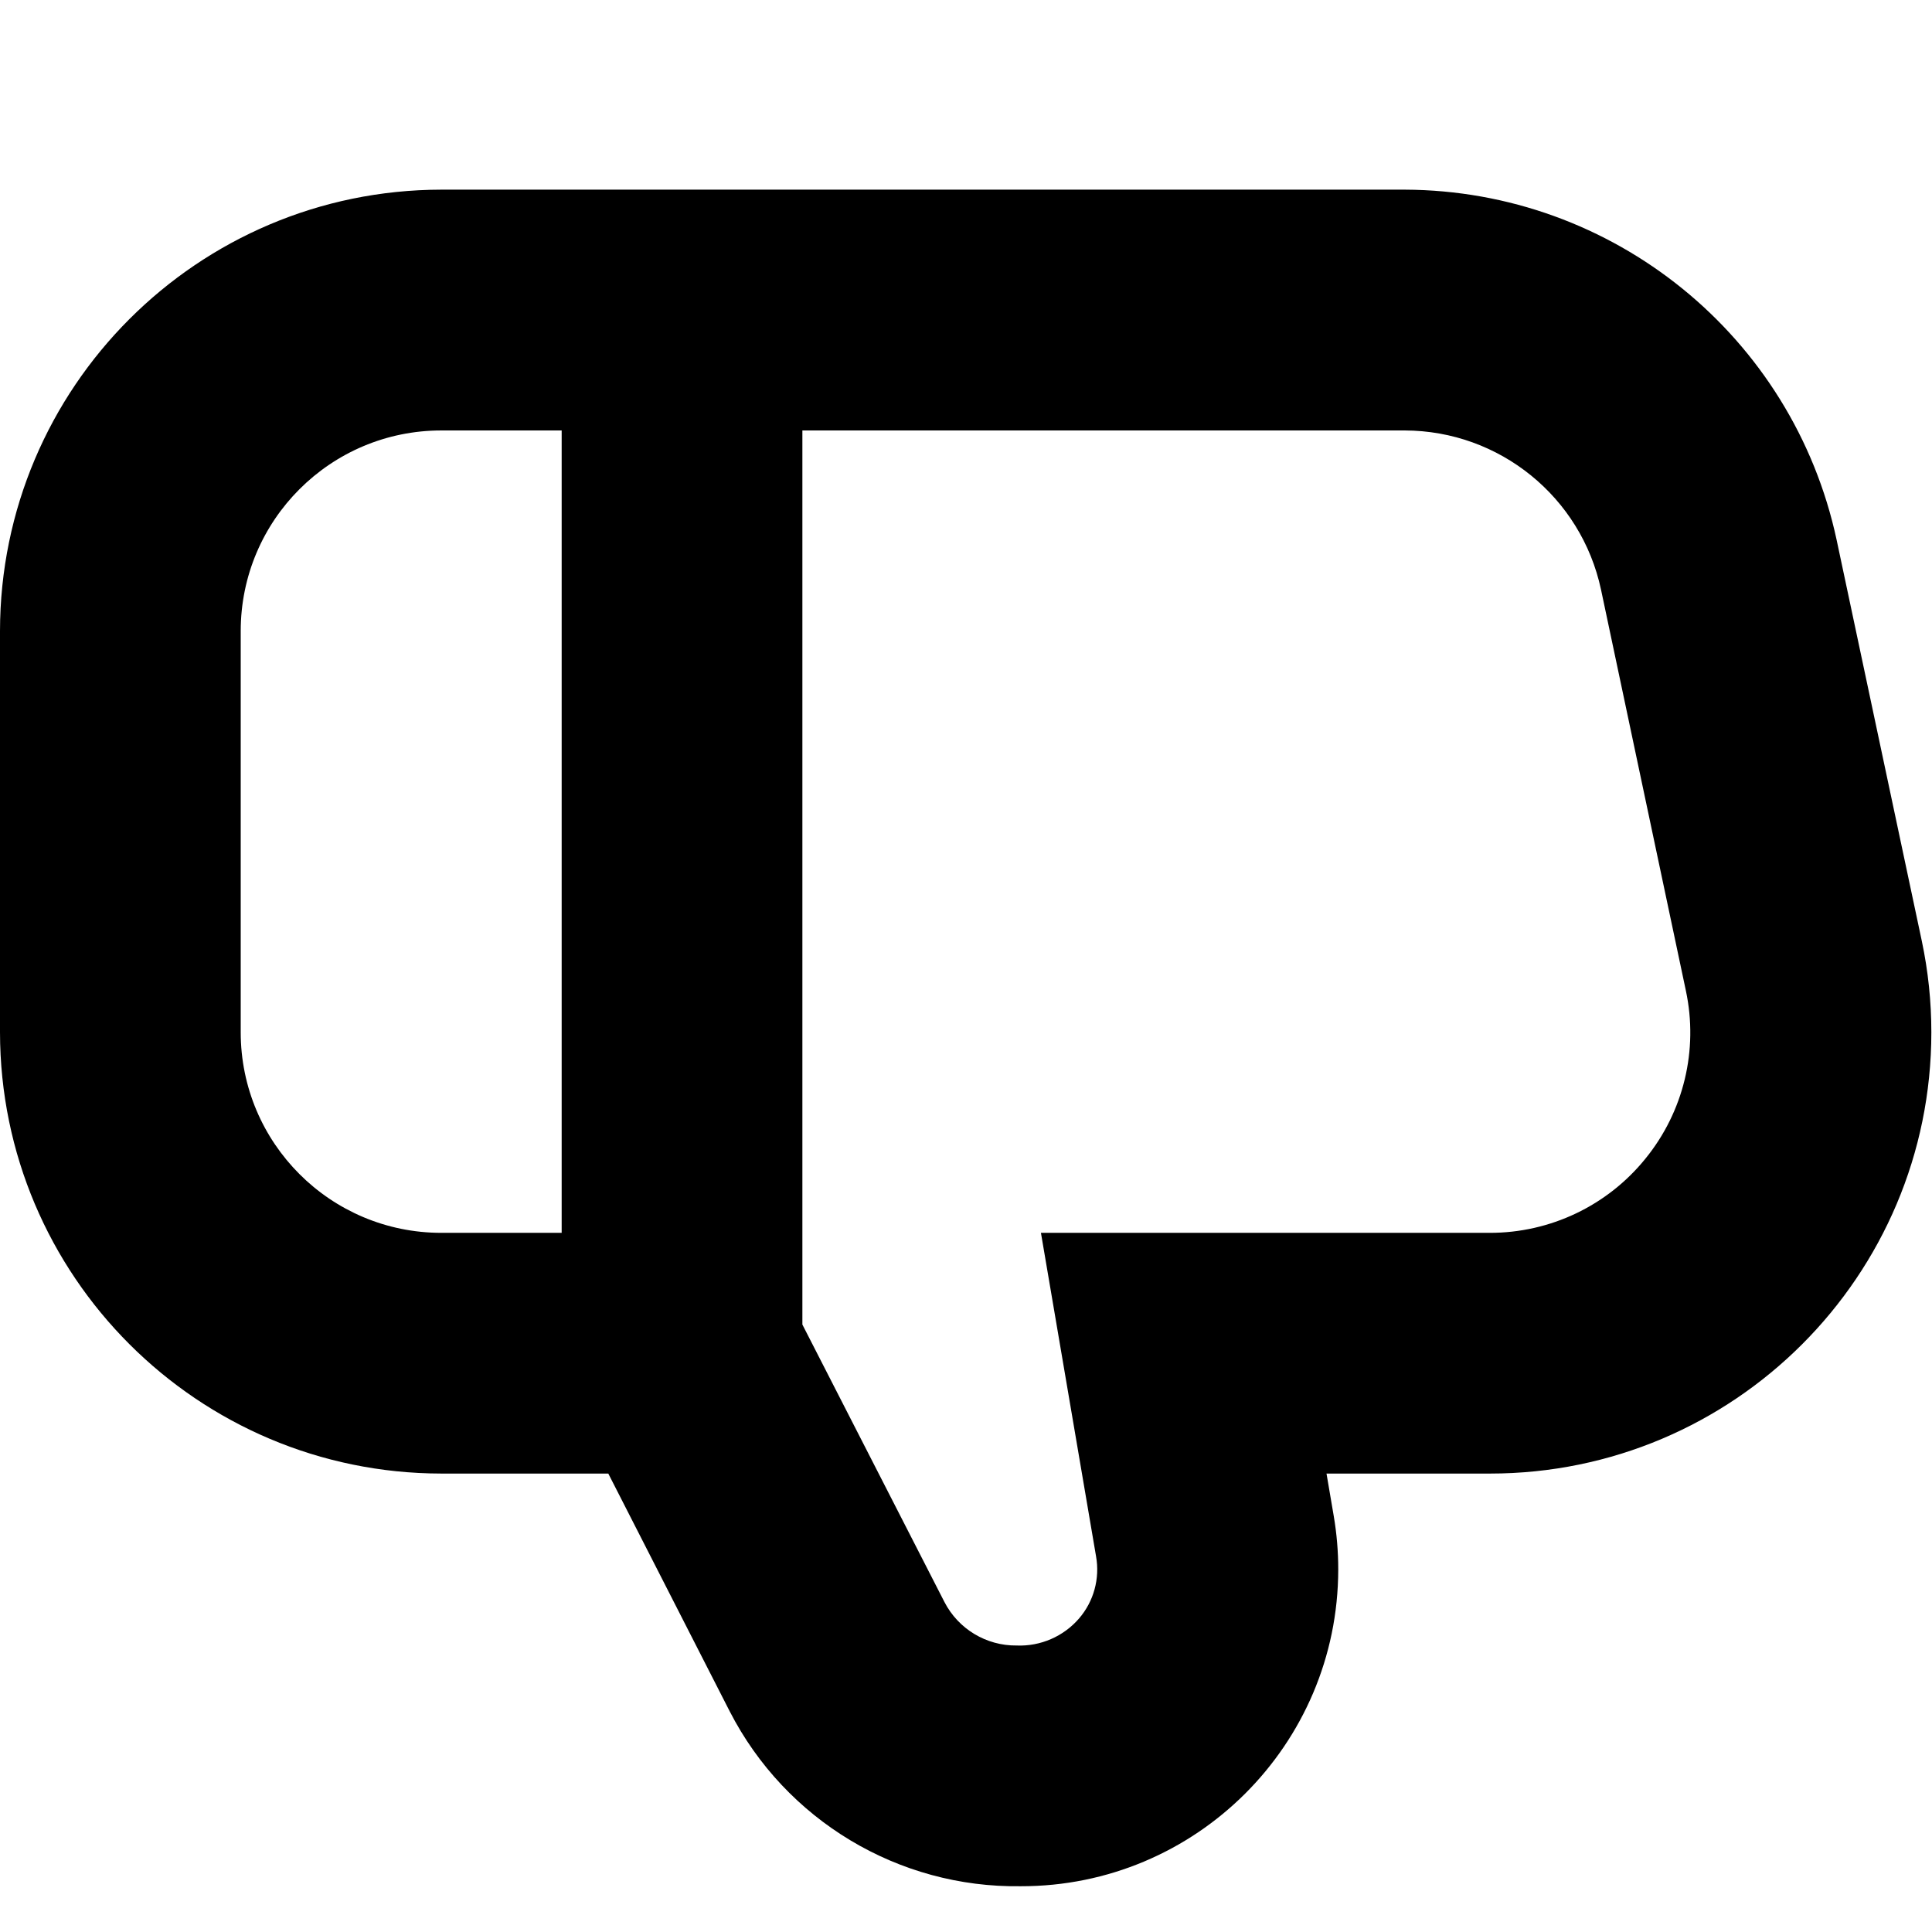 <?xml version="1.0" encoding="UTF-8"?>
<!-- Generator: Adobe Illustrator 25.0.0, SVG Export Plug-In . SVG Version: 6.00 Build 0)  -->
<svg xmlns="http://www.w3.org/2000/svg" xmlns:xlink="http://www.w3.org/1999/xlink" version="1.1" id="Bold" x="0px" y="0px" viewBox="0 0 512 512" style="enable-background:new 0 0 512 512;" xml:space="preserve" width="512" height="512">
<path d="M486.715,143.036c-11.609-53.966-59.222-92.571-114.422-92.775h-255.34C52.387,50.343,0.07,102.67,0,167.235v106.321  c0.07,64.562,52.391,116.882,116.953,116.953h44.251l32.173,63.006c14.81,28.863,44.709,46.829,77.146,46.356  c46.4,0.061,84.064-37.504,84.125-83.904c0.006-4.769-0.393-9.529-1.195-14.23l-1.914-11.227h43.336  c64.591,0,116.953-52.361,116.953-116.952c0-8.132-0.848-16.243-2.531-24.199L486.715,143.036z M63.792,273.556V167.235  c0-29.36,23.801-53.16,53.16-53.16h31.896v212.641h-31.896C87.593,326.716,63.792,302.916,63.792,273.556z M436.063,307.047  c-10.077,12.471-25.262,19.703-41.295,19.669H275.859l14.608,85.737c1.047,5.875-0.6,11.909-4.487,16.437  c-4.135,4.798-10.236,7.445-16.565,7.187c-8.051,0.085-15.459-4.385-19.138-11.546l-37.637-73.51V114.075h159.651  c25.092,0.074,46.738,17.63,51.991,42.167l22.497,106.321C450.131,278.248,446.189,294.607,436.063,307.047z"/>
</svg>
